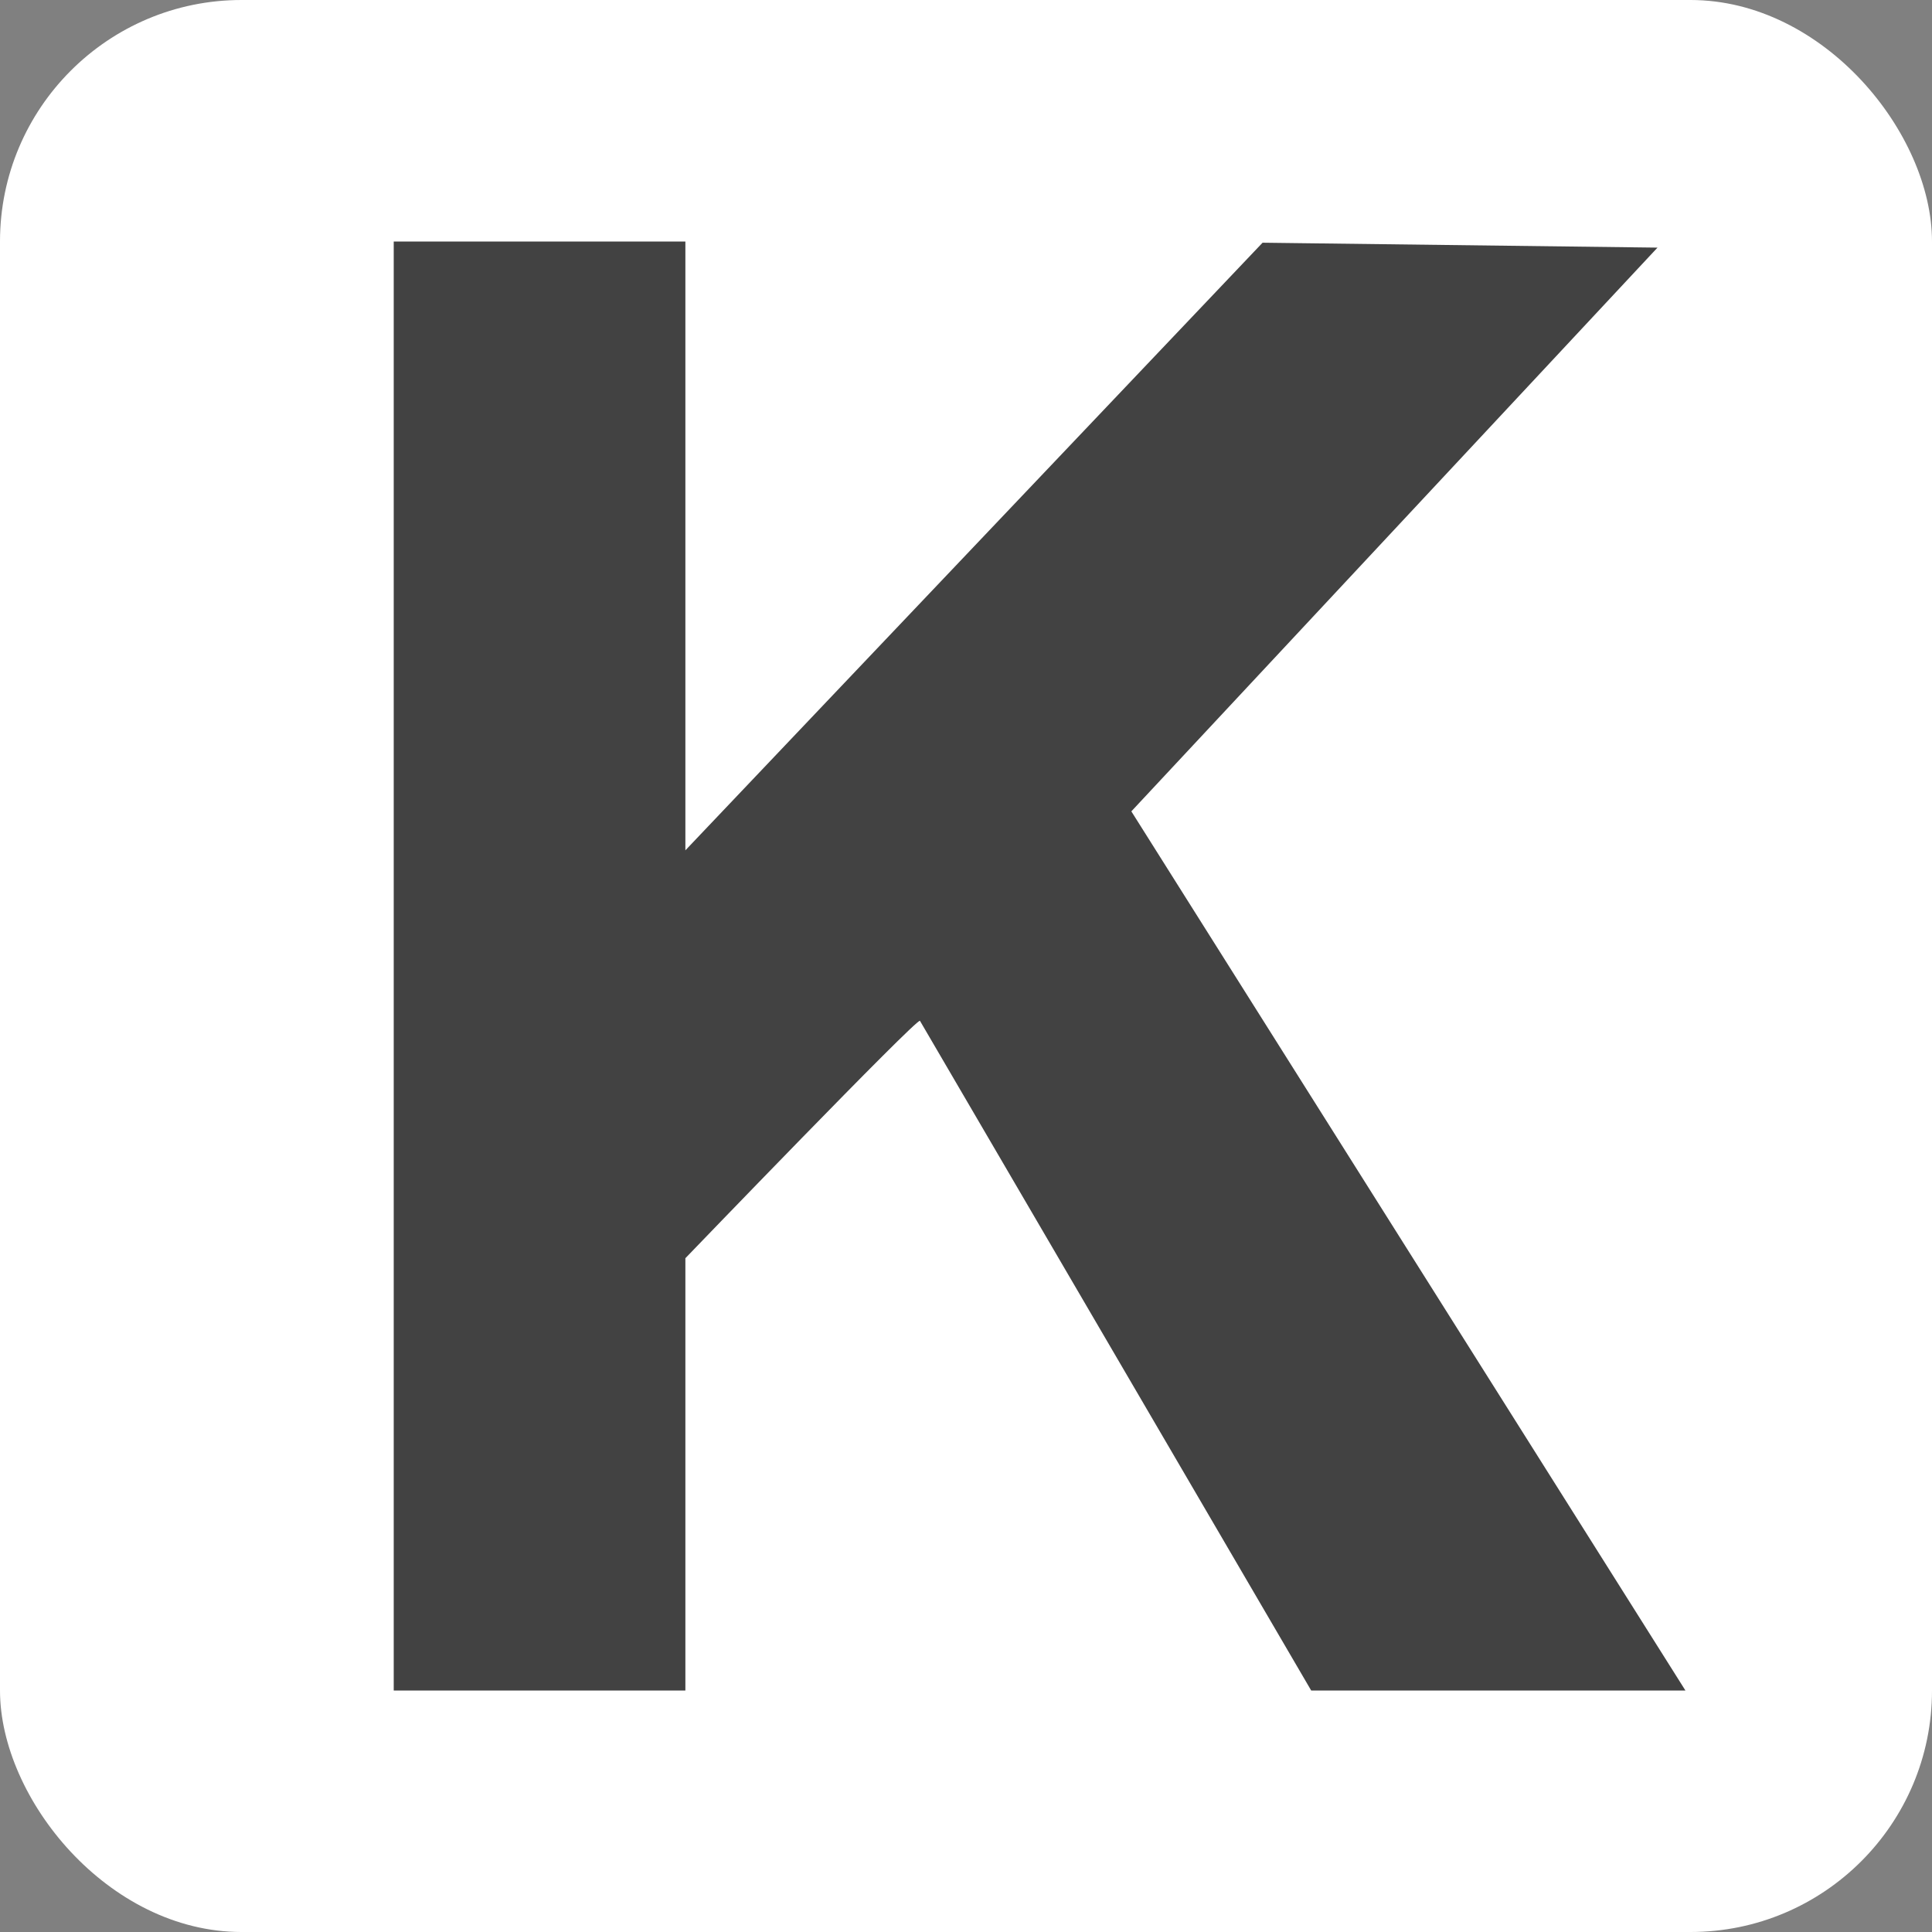 <svg width="24" height="24" viewBox="0 0 24 24" fill="none" xmlns="http://www.w3.org/2000/svg">
<rect x="0" y="0" width="24" height="24" fill="#808080" stroke="none"/>
<rect width="24" height="24" rx="3" fill="white"/>
<path d="M8.514 21H4.891V3H8.514V10.563L15.684 3.015L20.59 3.076L14.054 10.079L20.937 21H16.288L11.428 12.681C11.397 12.635 8.514 15.63 8.514 15.63V21Z" fill="#424242"/>
</svg>
